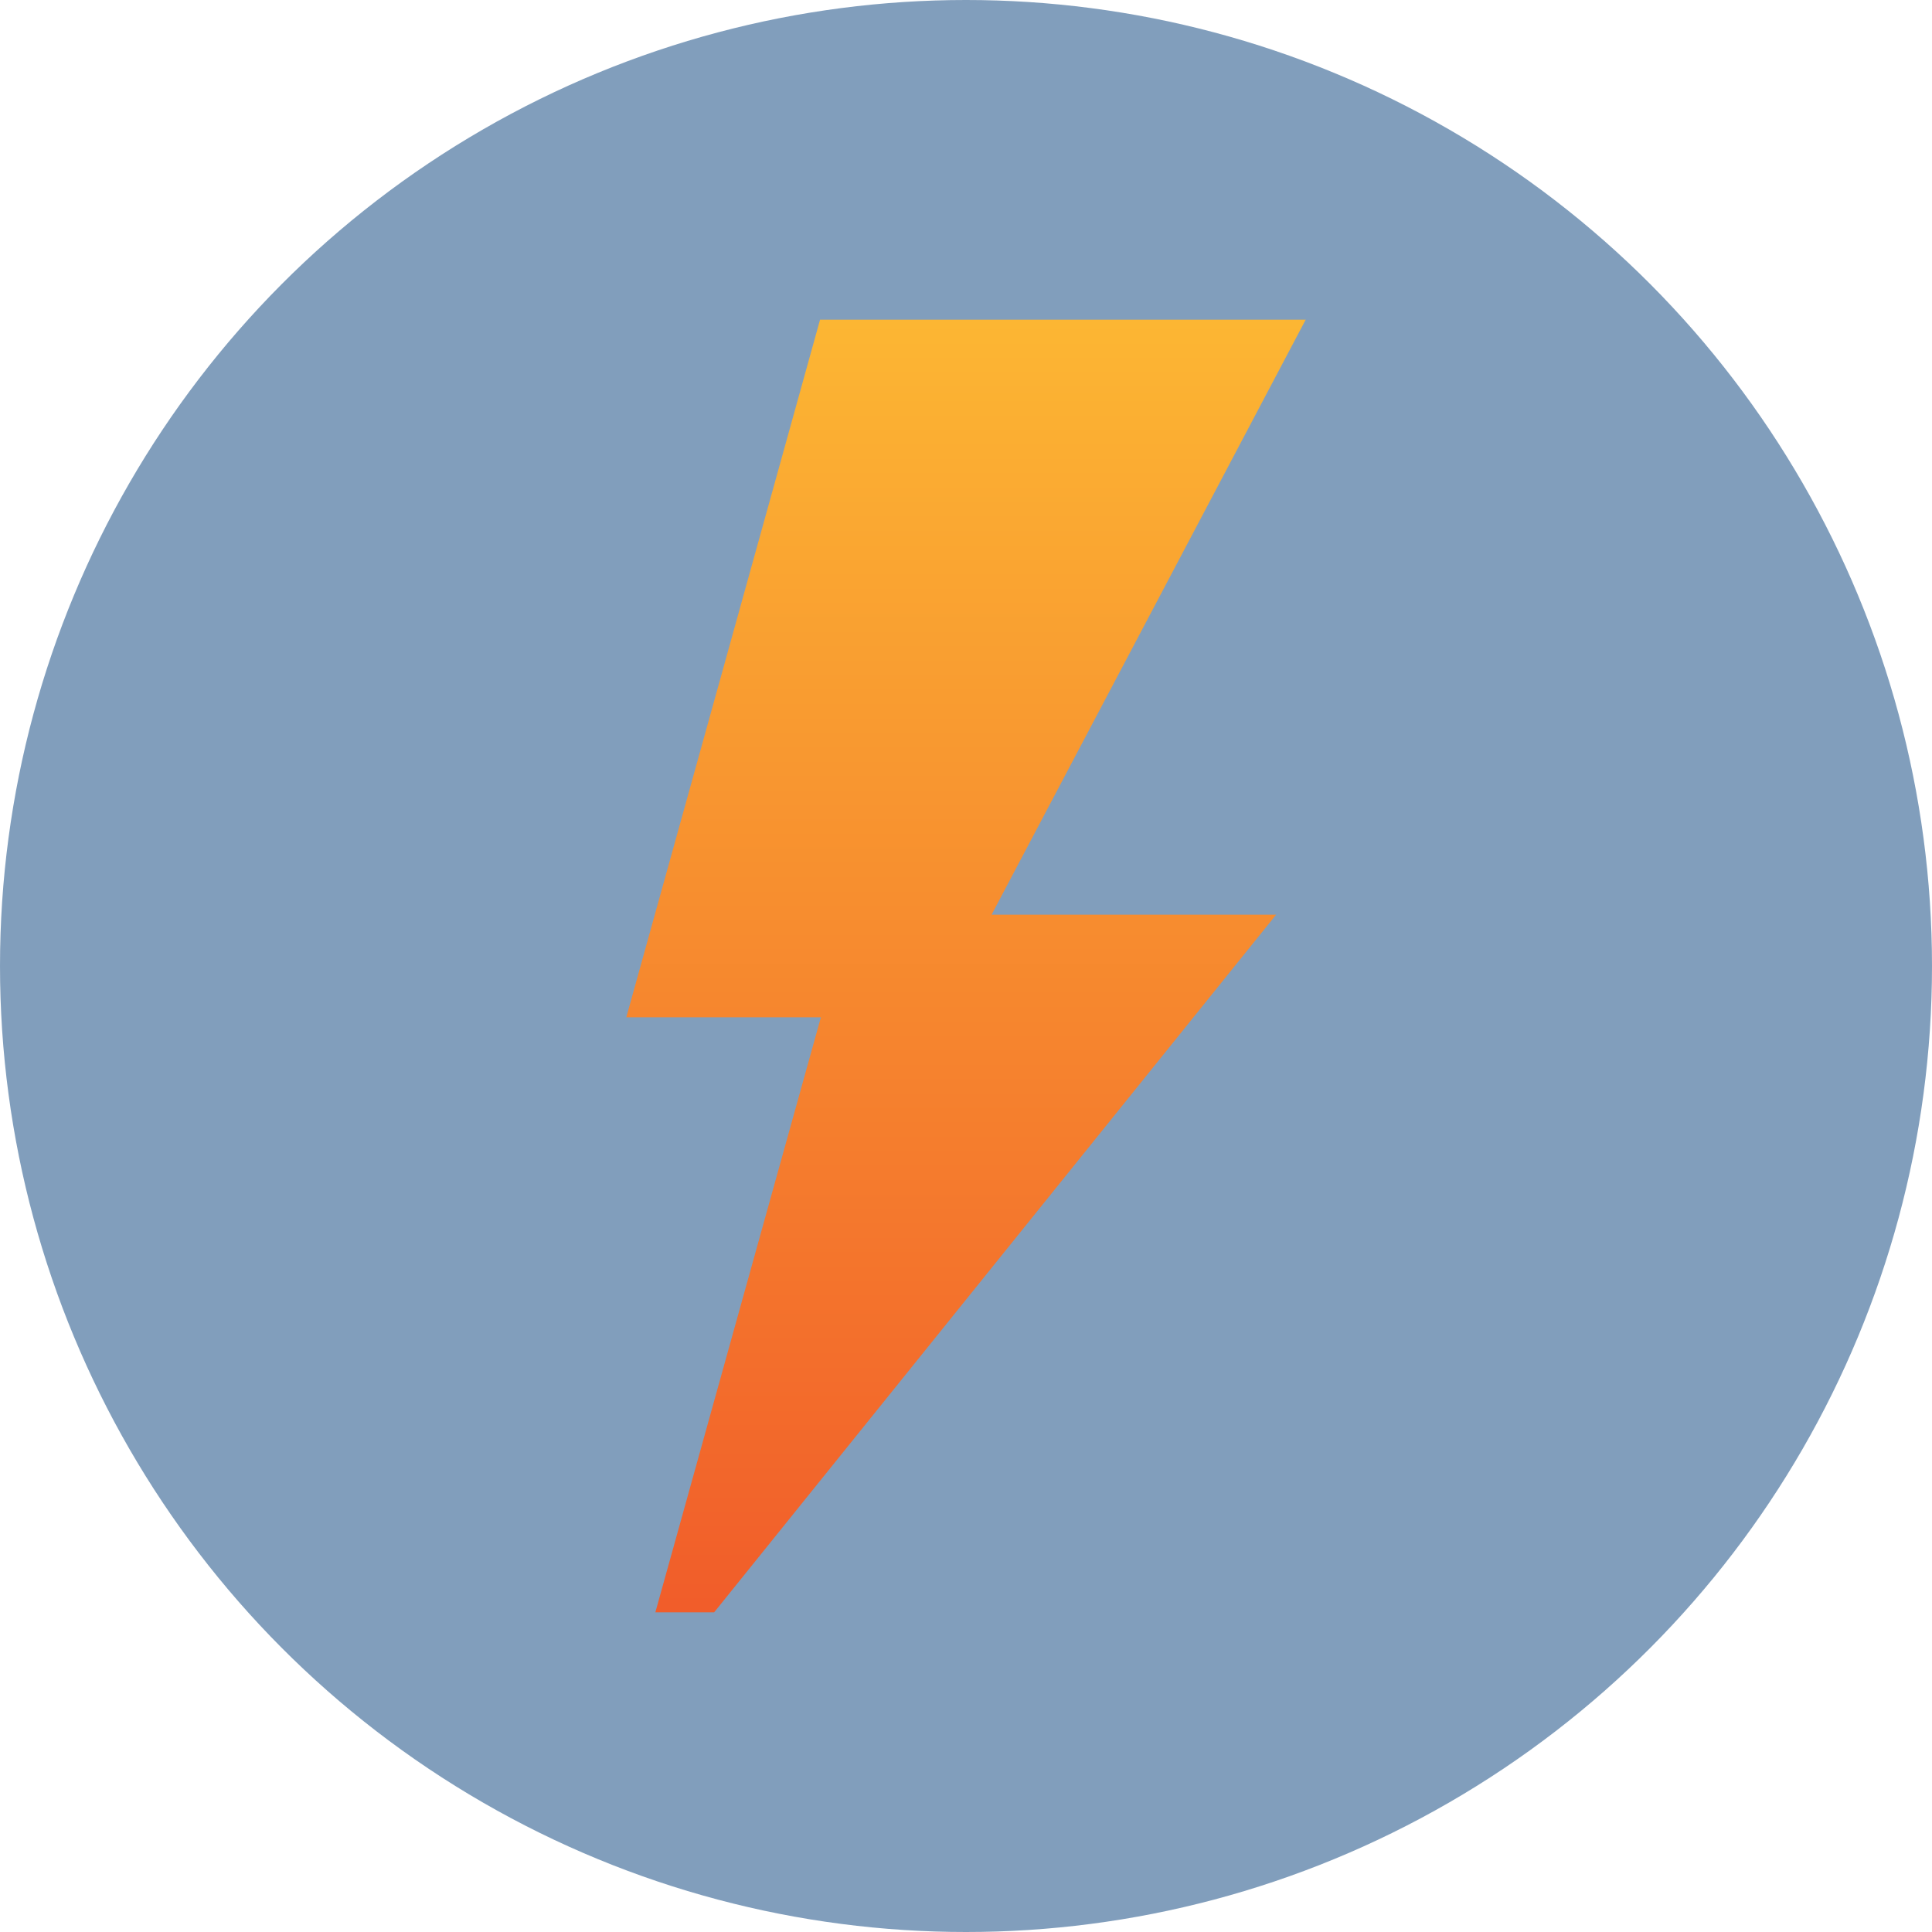 <svg id="Layer_1" data-name="Layer 1" xmlns="http://www.w3.org/2000/svg" xmlns:xlink="http://www.w3.org/1999/xlink" viewBox="0 0 139 139"><defs><style>.cls-1{fill:#043f7a;isolation:isolate;opacity:0.5;}.cls-2{fill:url(#linear-gradient);}</style><linearGradient id="linear-gradient" x1="9.24" y1="133.46" x2="9.24" y2="131.99" gradientTransform="matrix(33.13, 0, 0, -63.12, -236.5, 8446.9)" gradientUnits="userSpaceOnUse"><stop offset="0" stop-color="#fcb633"/><stop offset="1" stop-color="#f15d2a"/></linearGradient></defs><circle id="Ellipse_37" data-name="Ellipse 37" class="cls-1" cx="69.5" cy="69.5" r="69.5"/><g id="energy"><path id="Path_1155" data-name="Path 1155" class="cls-2" d="M94.05,23H59.11L45.17,73.19h14L47.26,116h4.23L91.92,65.81H71.45Z" transform="translate(-0.11 0)"/></g></svg>